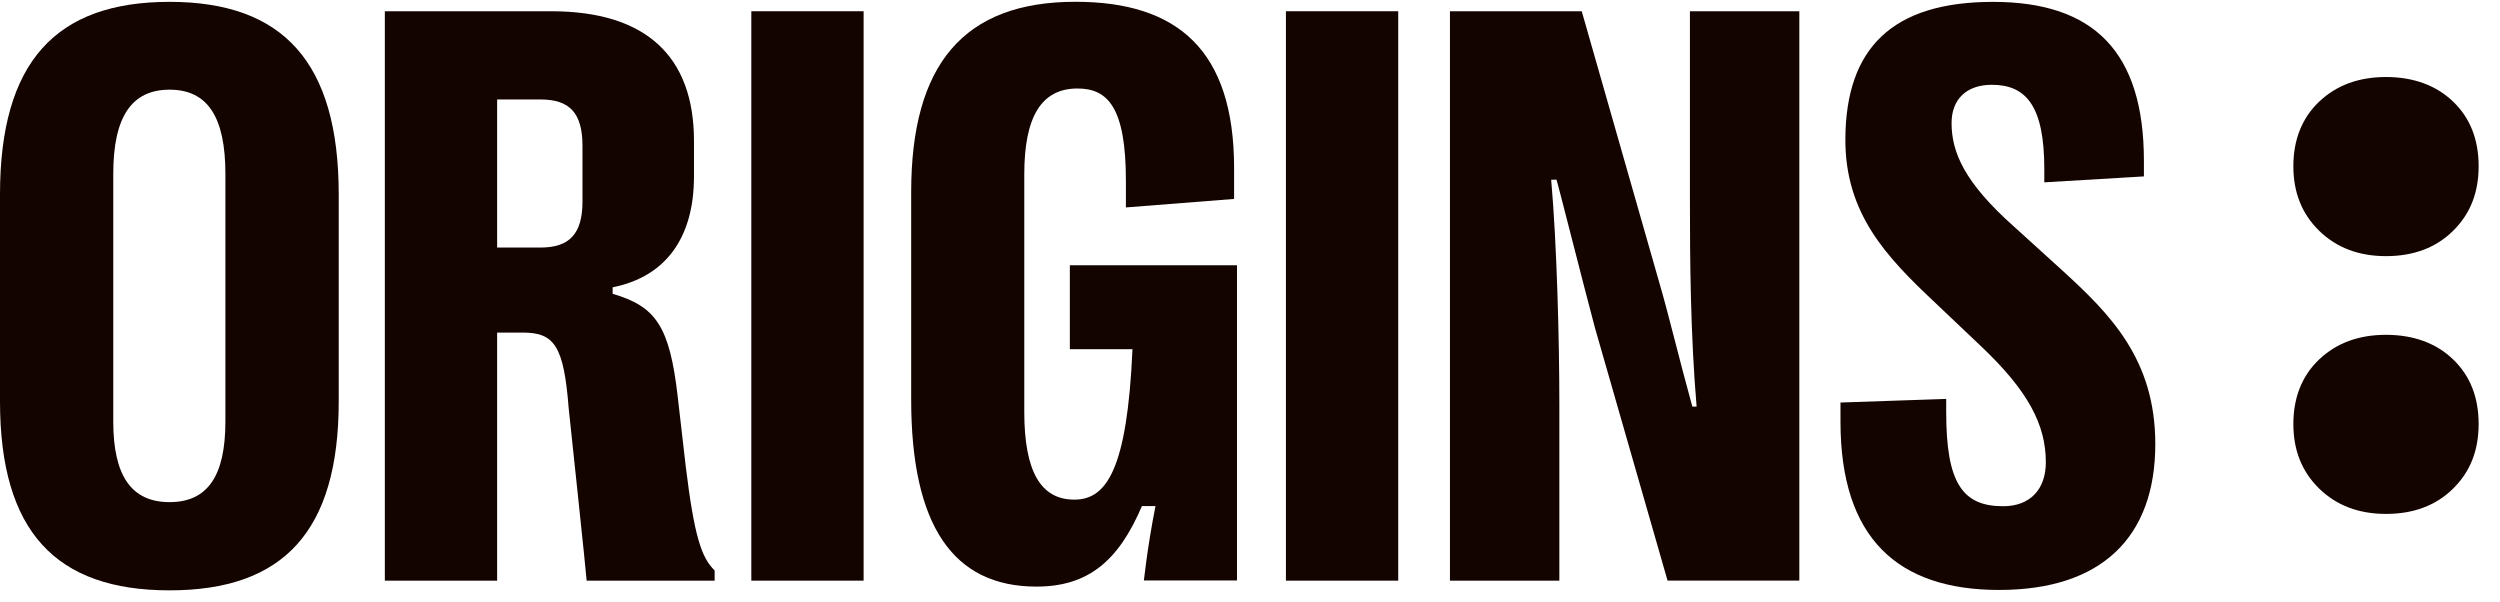 <svg width="108" height="26" viewBox="0 0 108 26" fill="none" xmlns="http://www.w3.org/2000/svg">
<path d="M103.075 11.065C101.9 11.065 100.94 10.701 100.192 9.973C99.444 9.245 99.073 8.317 99.073 7.18C99.073 6.044 99.444 5.094 100.192 4.387C100.94 3.681 101.9 3.327 103.075 3.327C104.25 3.327 105.237 3.681 105.972 4.387C106.71 5.094 107.077 6.026 107.077 7.18C107.077 8.334 106.71 9.245 105.972 9.973C105.234 10.701 104.27 11.065 103.075 11.065Z" fill="#140400"/>
<path d="M103.075 22.201C101.9 22.201 100.94 21.837 100.192 21.11C99.444 20.382 99.073 19.453 99.073 18.317C99.073 17.18 99.444 16.231 100.192 15.524C100.94 14.817 101.9 14.464 103.075 14.464C104.25 14.464 105.237 14.817 105.972 15.524C106.71 16.231 107.077 17.163 107.077 18.317C107.077 19.471 106.71 20.382 105.972 21.11C105.234 21.837 104.27 22.201 103.075 22.201Z" fill="#140400"/>
<path d="M7.325 0.08C2.405 0.08 0 2.679 0 8.407V17.333C0 22.956 2.405 25.503 7.325 25.503C12.245 25.503 14.633 22.956 14.633 17.333V8.407C14.633 2.679 12.225 0.08 7.325 0.08ZM9.737 18.213C9.737 20.566 8.964 21.692 7.325 21.692C5.686 21.692 4.893 20.566 4.893 18.213V7.513C4.893 5.052 5.683 3.874 7.325 3.874C8.968 3.874 9.737 5.052 9.737 7.513V18.213Z" fill="#140400"/>
<path d="M29.276 17.122C28.926 14.083 28.327 13.237 26.466 12.693V12.412C28.75 11.955 29.98 10.285 29.98 7.617V6.089C29.98 2.416 27.89 0.486 23.812 0.486H16.625V25.084H21.476V14.367H22.582C23.954 14.367 24.356 14.945 24.567 17.634C24.567 17.634 25.357 25.056 25.343 25.084H30.873V24.644C30.312 24.1 29.997 23.203 29.626 20.164L29.276 17.125V17.122ZM25.163 8.708C25.163 10.098 24.602 10.694 23.354 10.694H21.476V4.297H23.354C24.602 4.297 25.163 4.876 25.163 6.3V8.708Z" fill="#140400"/>
<path d="M37.308 0.486H32.457V25.084H37.308V0.486Z" fill="#140400"/>
<path d="M60.403 0.486H55.552V25.084H60.403V0.486Z" fill="#140400"/>
<path d="M73.005 8.708C73.005 11.255 73.029 14.419 73.293 17.565H73.109C72.496 15.344 72.125 13.736 71.706 12.295L68.331 0.486H62.638V25.084H67.364V17.496C67.364 14.686 67.257 10.545 67.011 7.766L67.239 7.759C67.274 7.818 68.355 12.111 68.903 14.166L72.038 25.081H77.731V0.486H73.005V8.708Z" fill="#140400"/>
<path d="M89.086 11.678L87.014 9.797C84.852 7.88 84.308 6.564 84.308 5.316C84.308 4.298 84.942 3.663 86.048 3.663C87.541 3.663 88.314 4.596 88.314 7.302V7.877L92.617 7.621V6.952C92.617 2.225 90.438 0.081 86.1 0.081C81.761 0.081 79.738 2.066 79.72 6.002C79.703 9.235 81.512 11.113 83.567 13.047L85.587 14.963C87.607 16.879 88.38 18.338 88.38 19.97C88.38 21.148 87.694 21.869 86.536 21.869C84.779 21.869 84.076 20.867 84.076 17.811V17.233L79.509 17.389V18.213C79.509 23.238 81.969 25.486 86.363 25.486C90.757 25.486 93.109 23.238 93.109 19.18C93.109 15.507 91.141 13.556 89.086 11.678Z" fill="#140400"/>
<path d="M46.217 15.084H48.923C48.694 20.302 47.797 21.584 46.411 21.584C44.952 21.584 44.249 20.354 44.249 17.79V7.53C44.249 5.018 45.004 3.823 46.549 3.823C47.849 3.823 48.639 4.63 48.639 7.811V8.961L53.313 8.594V7.263C53.313 2.187 50.888 0.077 46.459 0.077C41.629 0.077 39.363 2.783 39.363 8.299V17.26C39.363 22.672 41.154 25.341 44.775 25.341C47.021 25.341 48.324 24.221 49.332 21.862H49.917C49.543 23.754 49.425 25.07 49.415 25.077H53.438V11.46H46.217V15.081V15.084Z" fill="#140400"/>
</svg>
